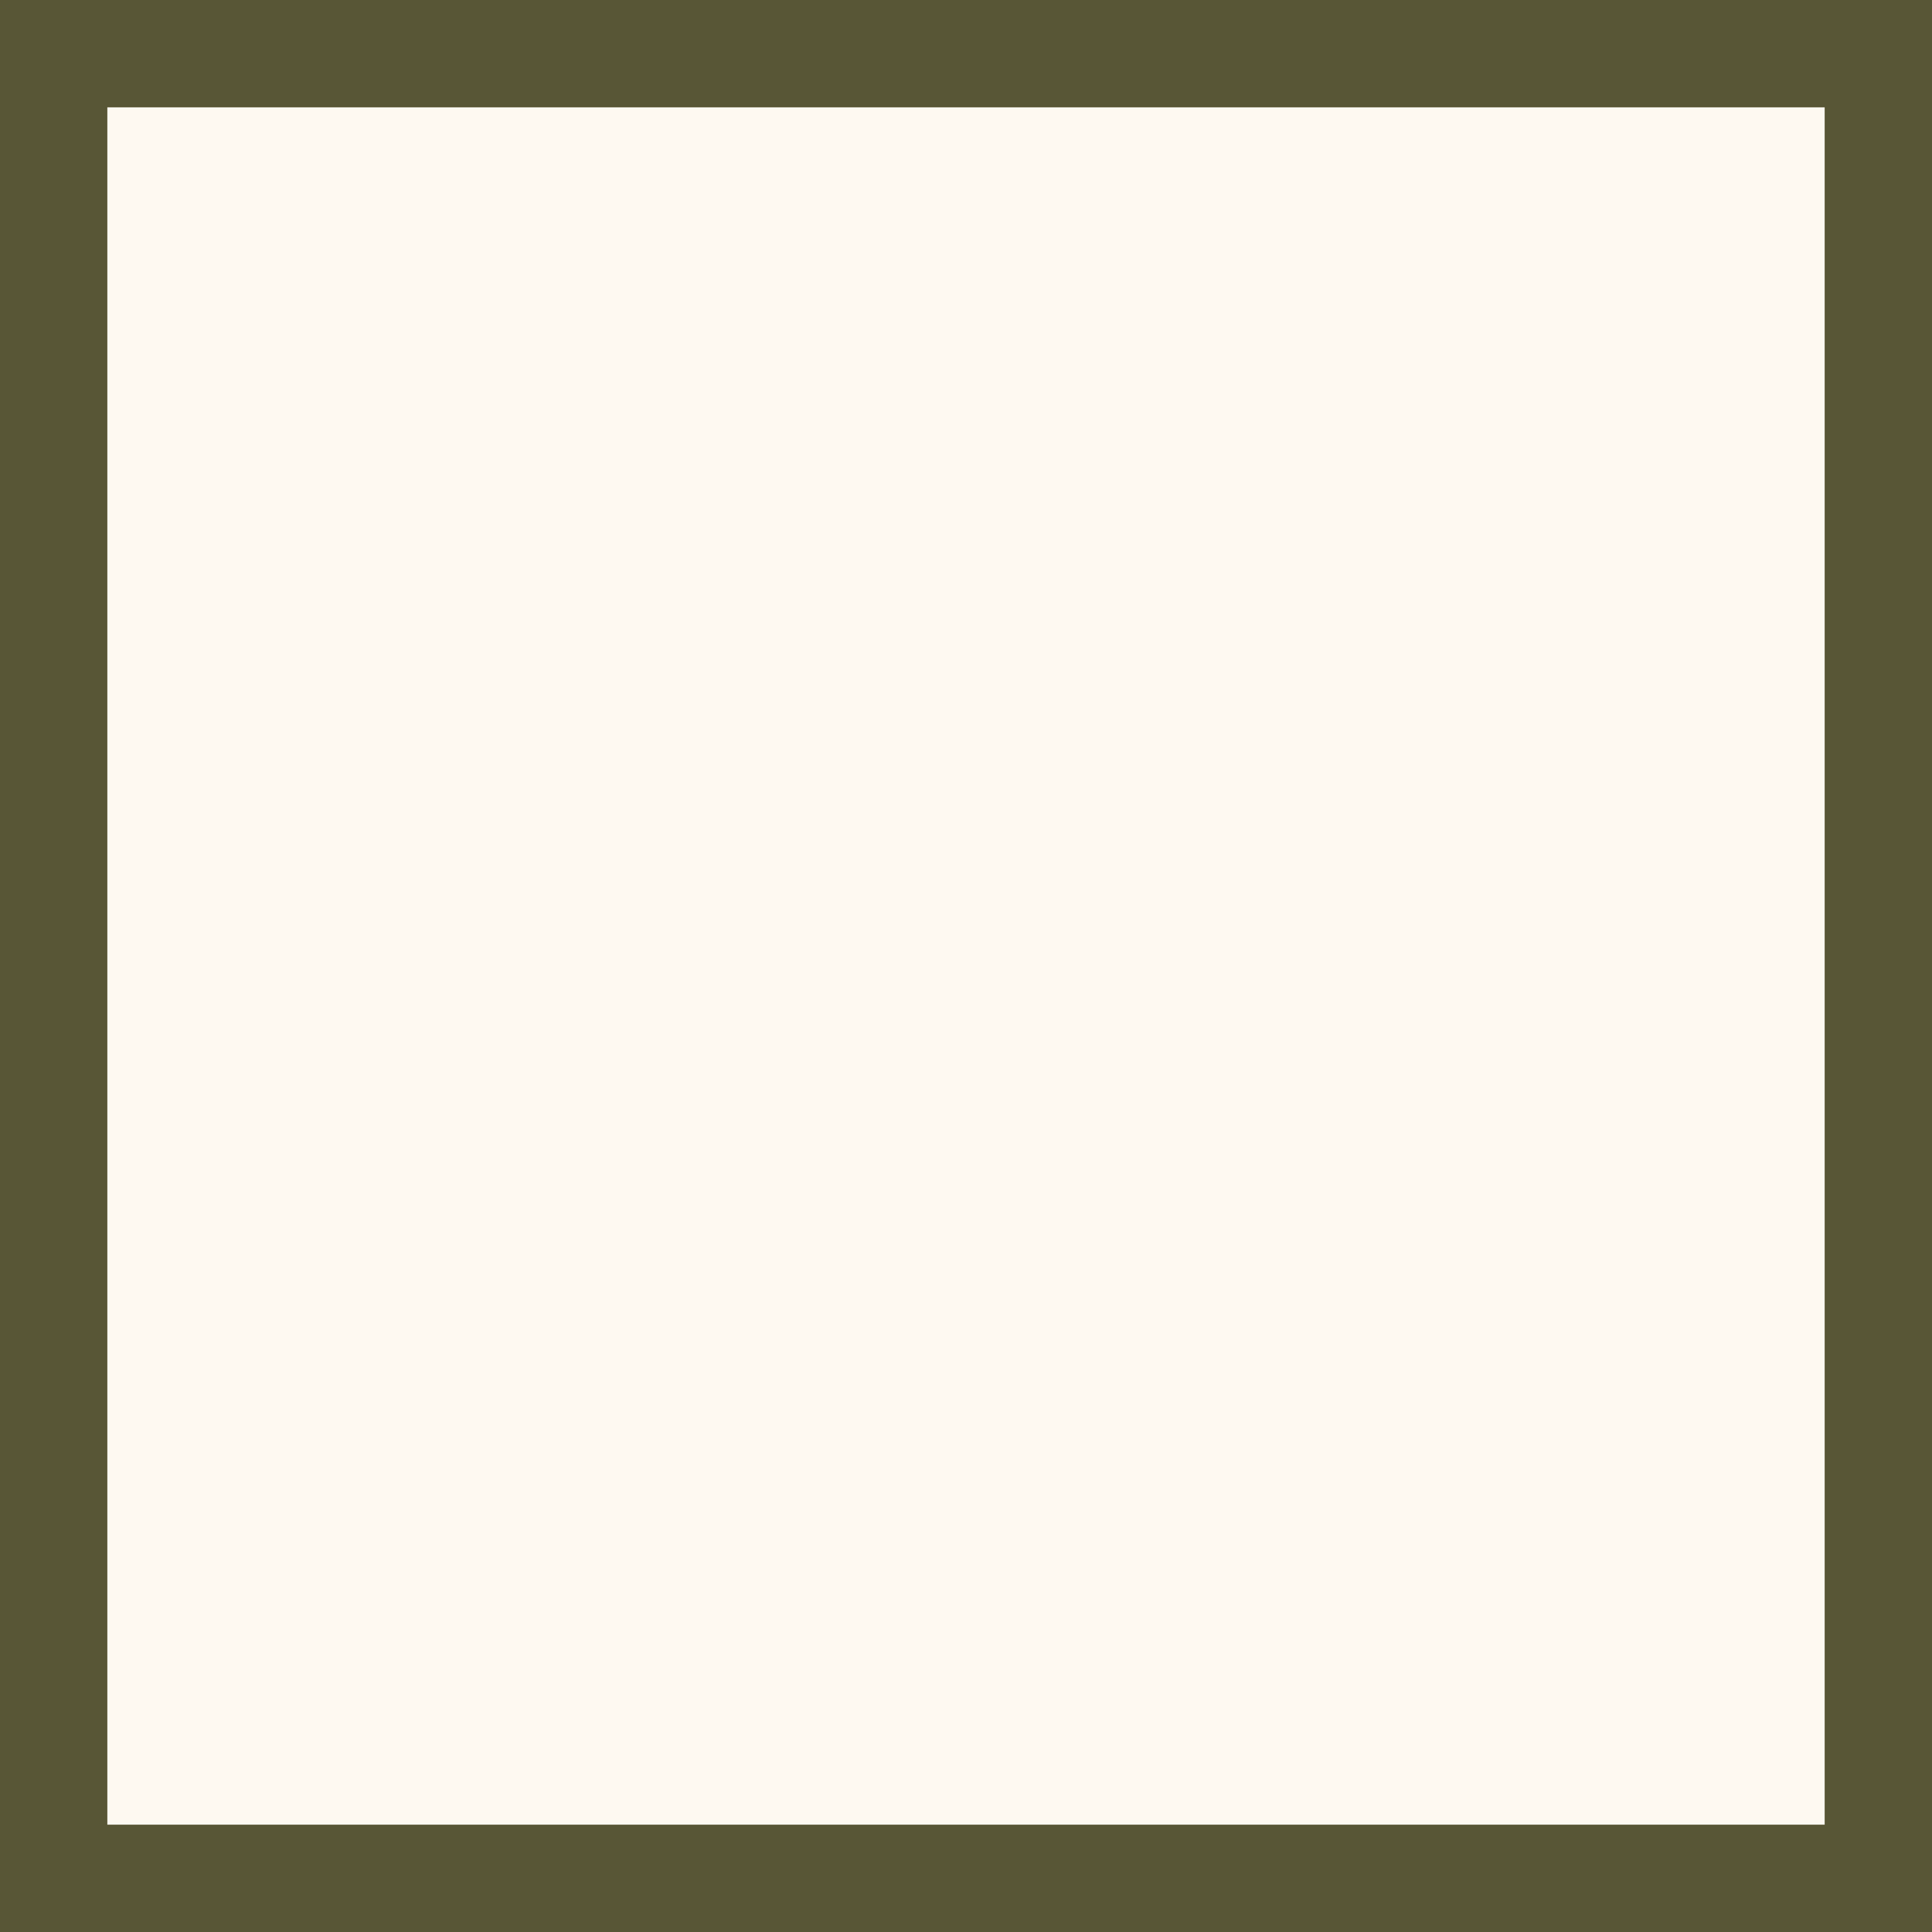 <?xml version="1.0" encoding="UTF-8"?>
<svg xmlns="http://www.w3.org/2000/svg" width="36" height="36" viewBox="0 0 36 36" fill="none">
  <rect width="36" height="36" fill="#1E1E1E"></rect>
  <g id="Zedwell Digital Brand Guidelines: Foundation Elements">
    <rect width="1280" height="4510" transform="translate(-658 -482)" fill="#FEF9F1"></rect>
    <g id="Icons">
      <g id="Icons / Utilities">
        <rect x="-577.5" y="-39.5" width="1117" height="268" rx="4.5" stroke="#9747FF" stroke-dasharray="10 5"></rect>
        <g id="Play=Clutter Free 1, Category=Room Facilities" clip-path="url(#clip0_258_14059)">
          <path id="icon" d="M34 2V34H2V2H34ZM36 0H0V36H36V0Z" fill="#585636"></path>
        </g>
      </g>
    </g>
  </g>
  <defs>
    <clipPath id="clip0_258_14059">
      <rect width="36" height="36" fill="white"></rect>
    </clipPath>
  </defs>
</svg>
